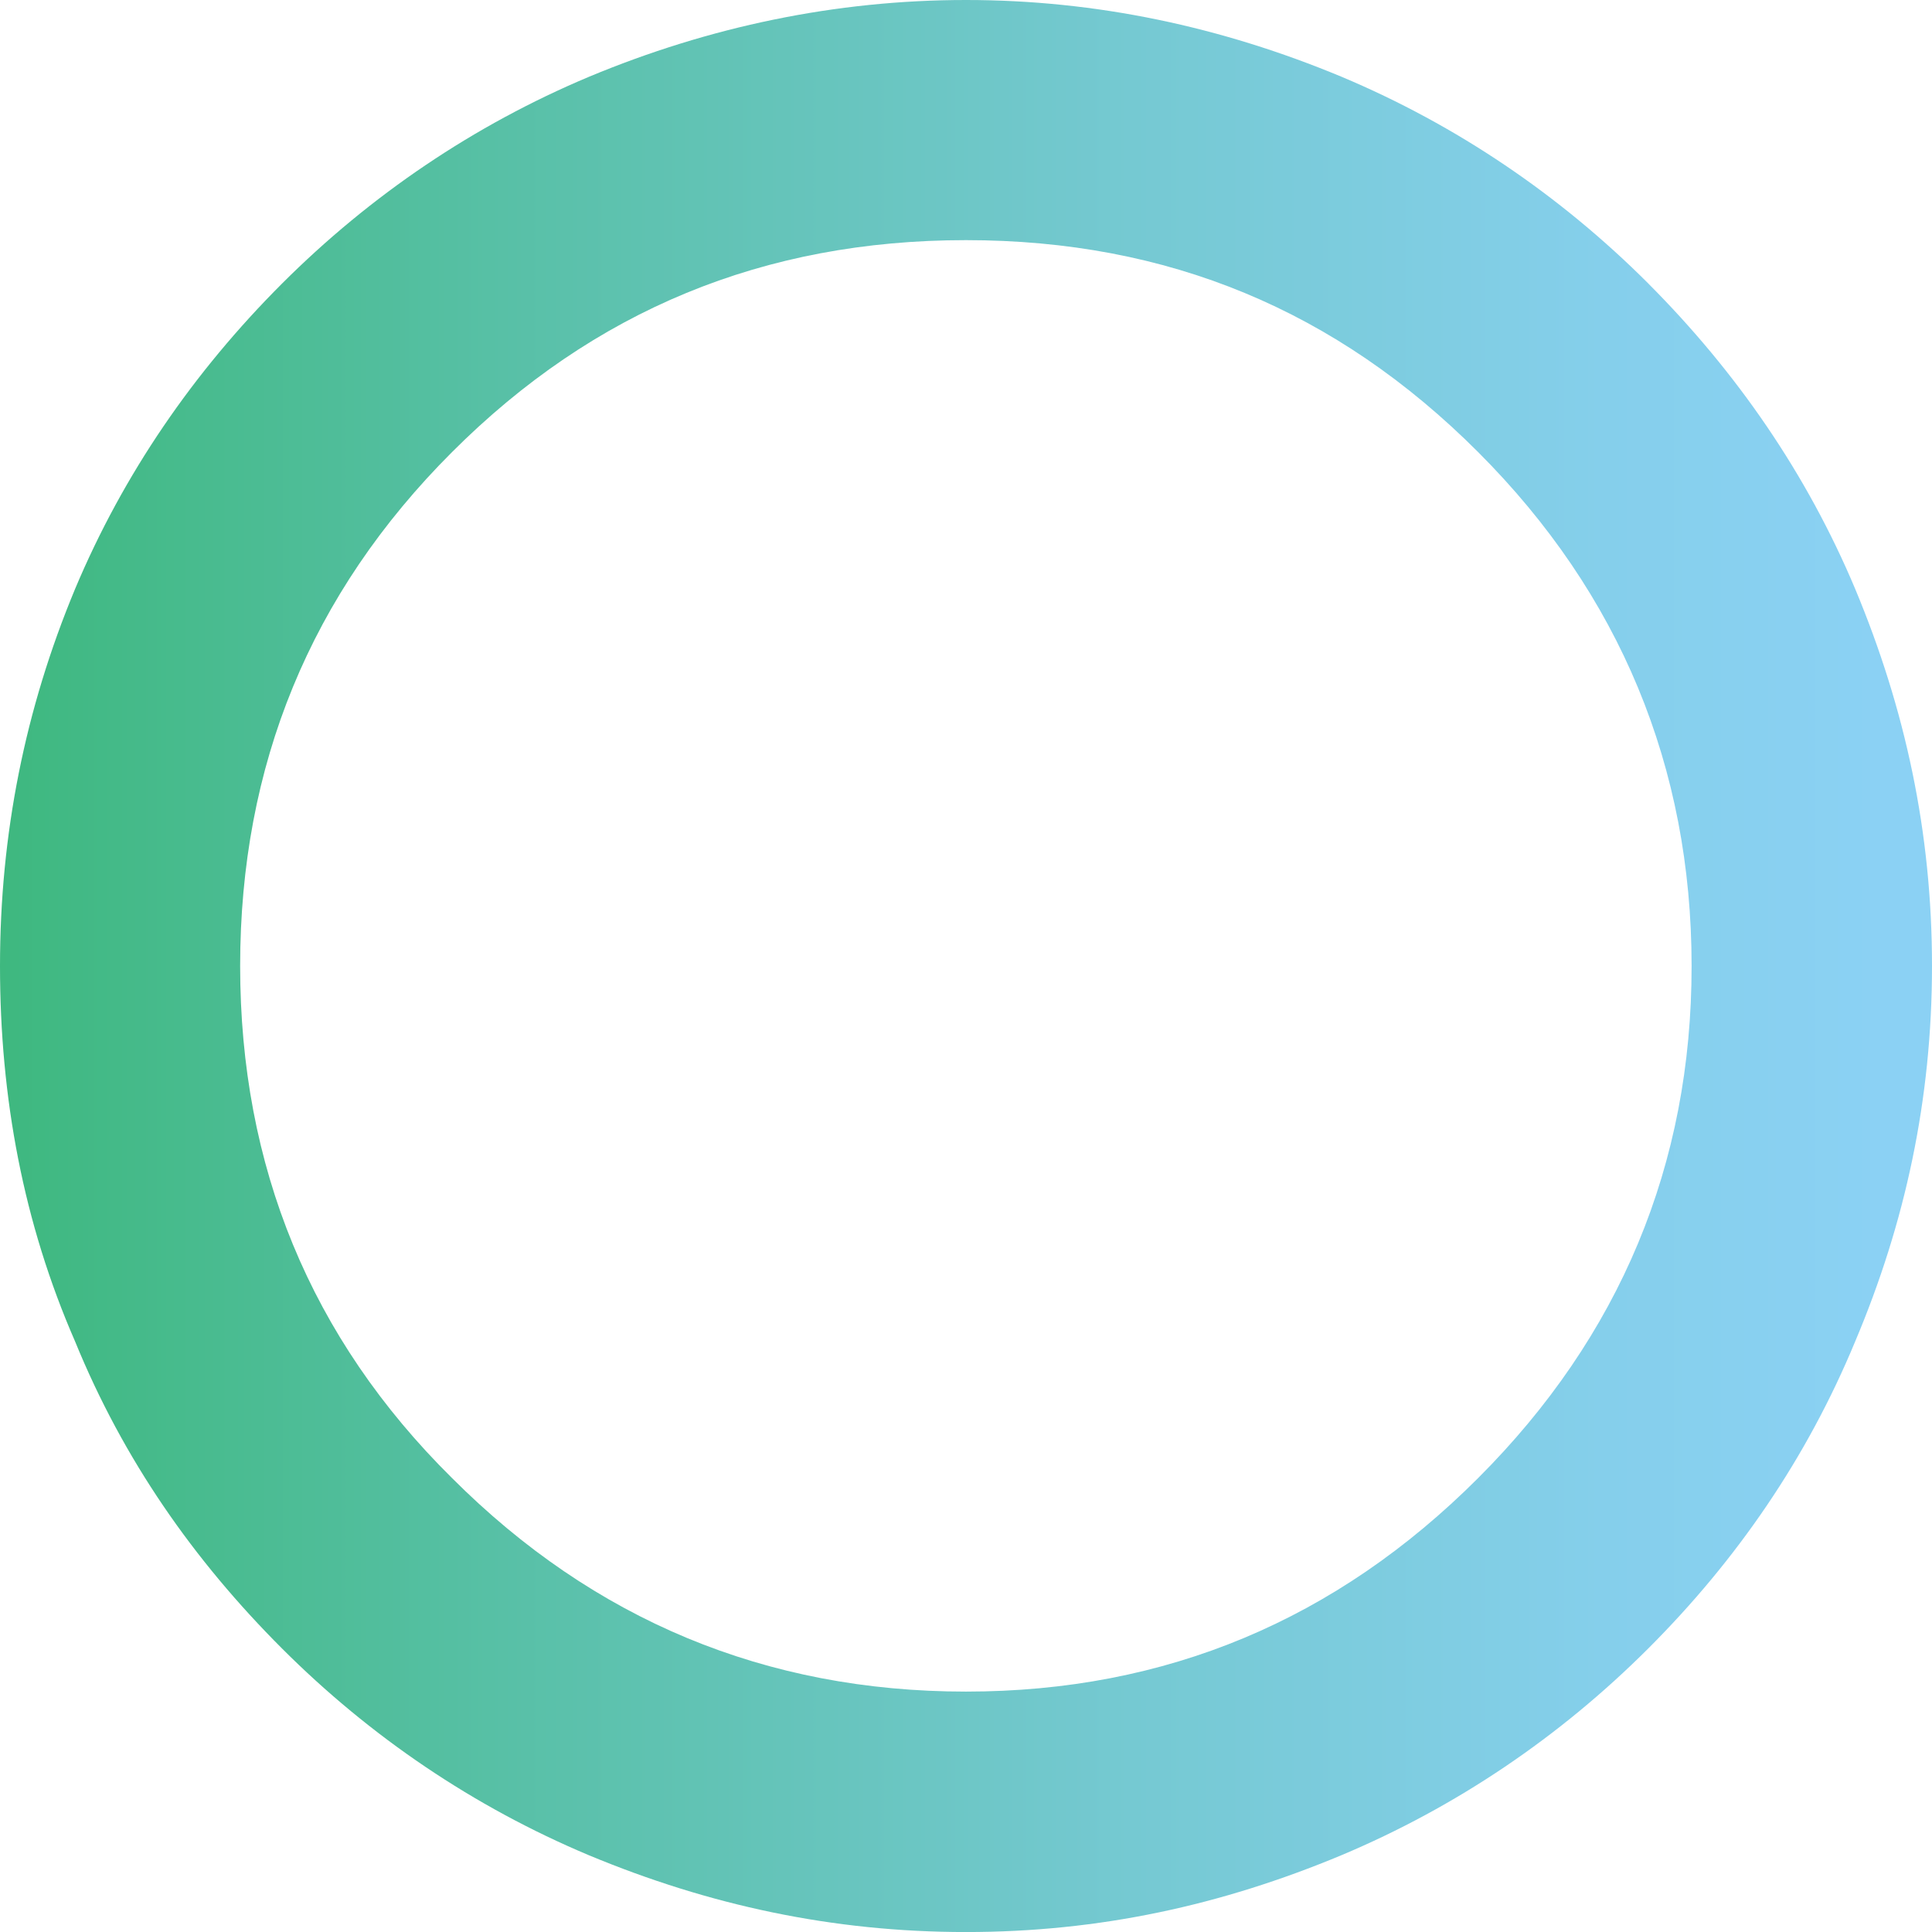 <svg xmlns="http://www.w3.org/2000/svg" xmlns:xlink="http://www.w3.org/1999/xlink" id="Calque_1" data-name="Calque 1" viewBox="0 0 512 512"><defs><style> .cls-1 { fill: url(#Dégradé_sans_nom_2); } </style><linearGradient id="D&#xE9;grad&#xE9;_sans_nom_2" data-name="D&#xE9;grad&#xE9; sans nom 2" x1="0" y1="-2817" x2="499.81" y2="-2817" gradientTransform="translate(0 3073)" gradientUnits="userSpaceOnUse"><stop offset="0" stop-color="#3eb87f"></stop><stop offset=".3" stop-color="#5bc1ab"></stop><stop offset=".6" stop-color="#75c9d2"></stop><stop offset=".85" stop-color="#85cfeb"></stop><stop offset="1" stop-color="#8bd1f4"></stop></linearGradient></defs><path class="cls-1" d="m436.83,75.14c-23.44-23.44-50.85-42-81.36-54.82C323.64,7.07,290.46,0,255.99,0s-68.08,7.07-99.91,20.35c-30.51,12.83-57.92,31.39-81.36,54.82-23.44,23.44-42,50.4-54.82,80.9C6.64,187.91,0,221.06,0,255.99s6.19,68.08,19.89,99.49c12.83,31.39,31.39,57.92,54.82,81.36,23.44,23.44,50.85,42,81.36,54.82,31.84,13.25,64.56,20.35,99.91,20.35s67.65-7.07,99.49-20.35c30.51-12.83,57.92-31.39,81.36-54.82s42-50.4,54.82-81.36c13.25-31.39,20.35-64.1,20.35-99.49s-7.07-68.08-20.35-99.91c-12.83-30.51-31.41-57.46-54.82-80.93h0Zm-45.12,316.57c-37.57,37.57-82.66,56.58-135.73,56.58s-98.61-19.01-136.18-56.58c-37.57-37.14-56.16-82.66-56.16-135.73s18.56-98.61,56.16-136.18c37.57-37.57,82.66-56.16,136.18-56.16s98.15,18.56,135.73,56.16c37.57,37.57,56.58,83.57,56.58,136.18.03,52.61-18.99,98.15-56.58,135.73Z"></path></svg>